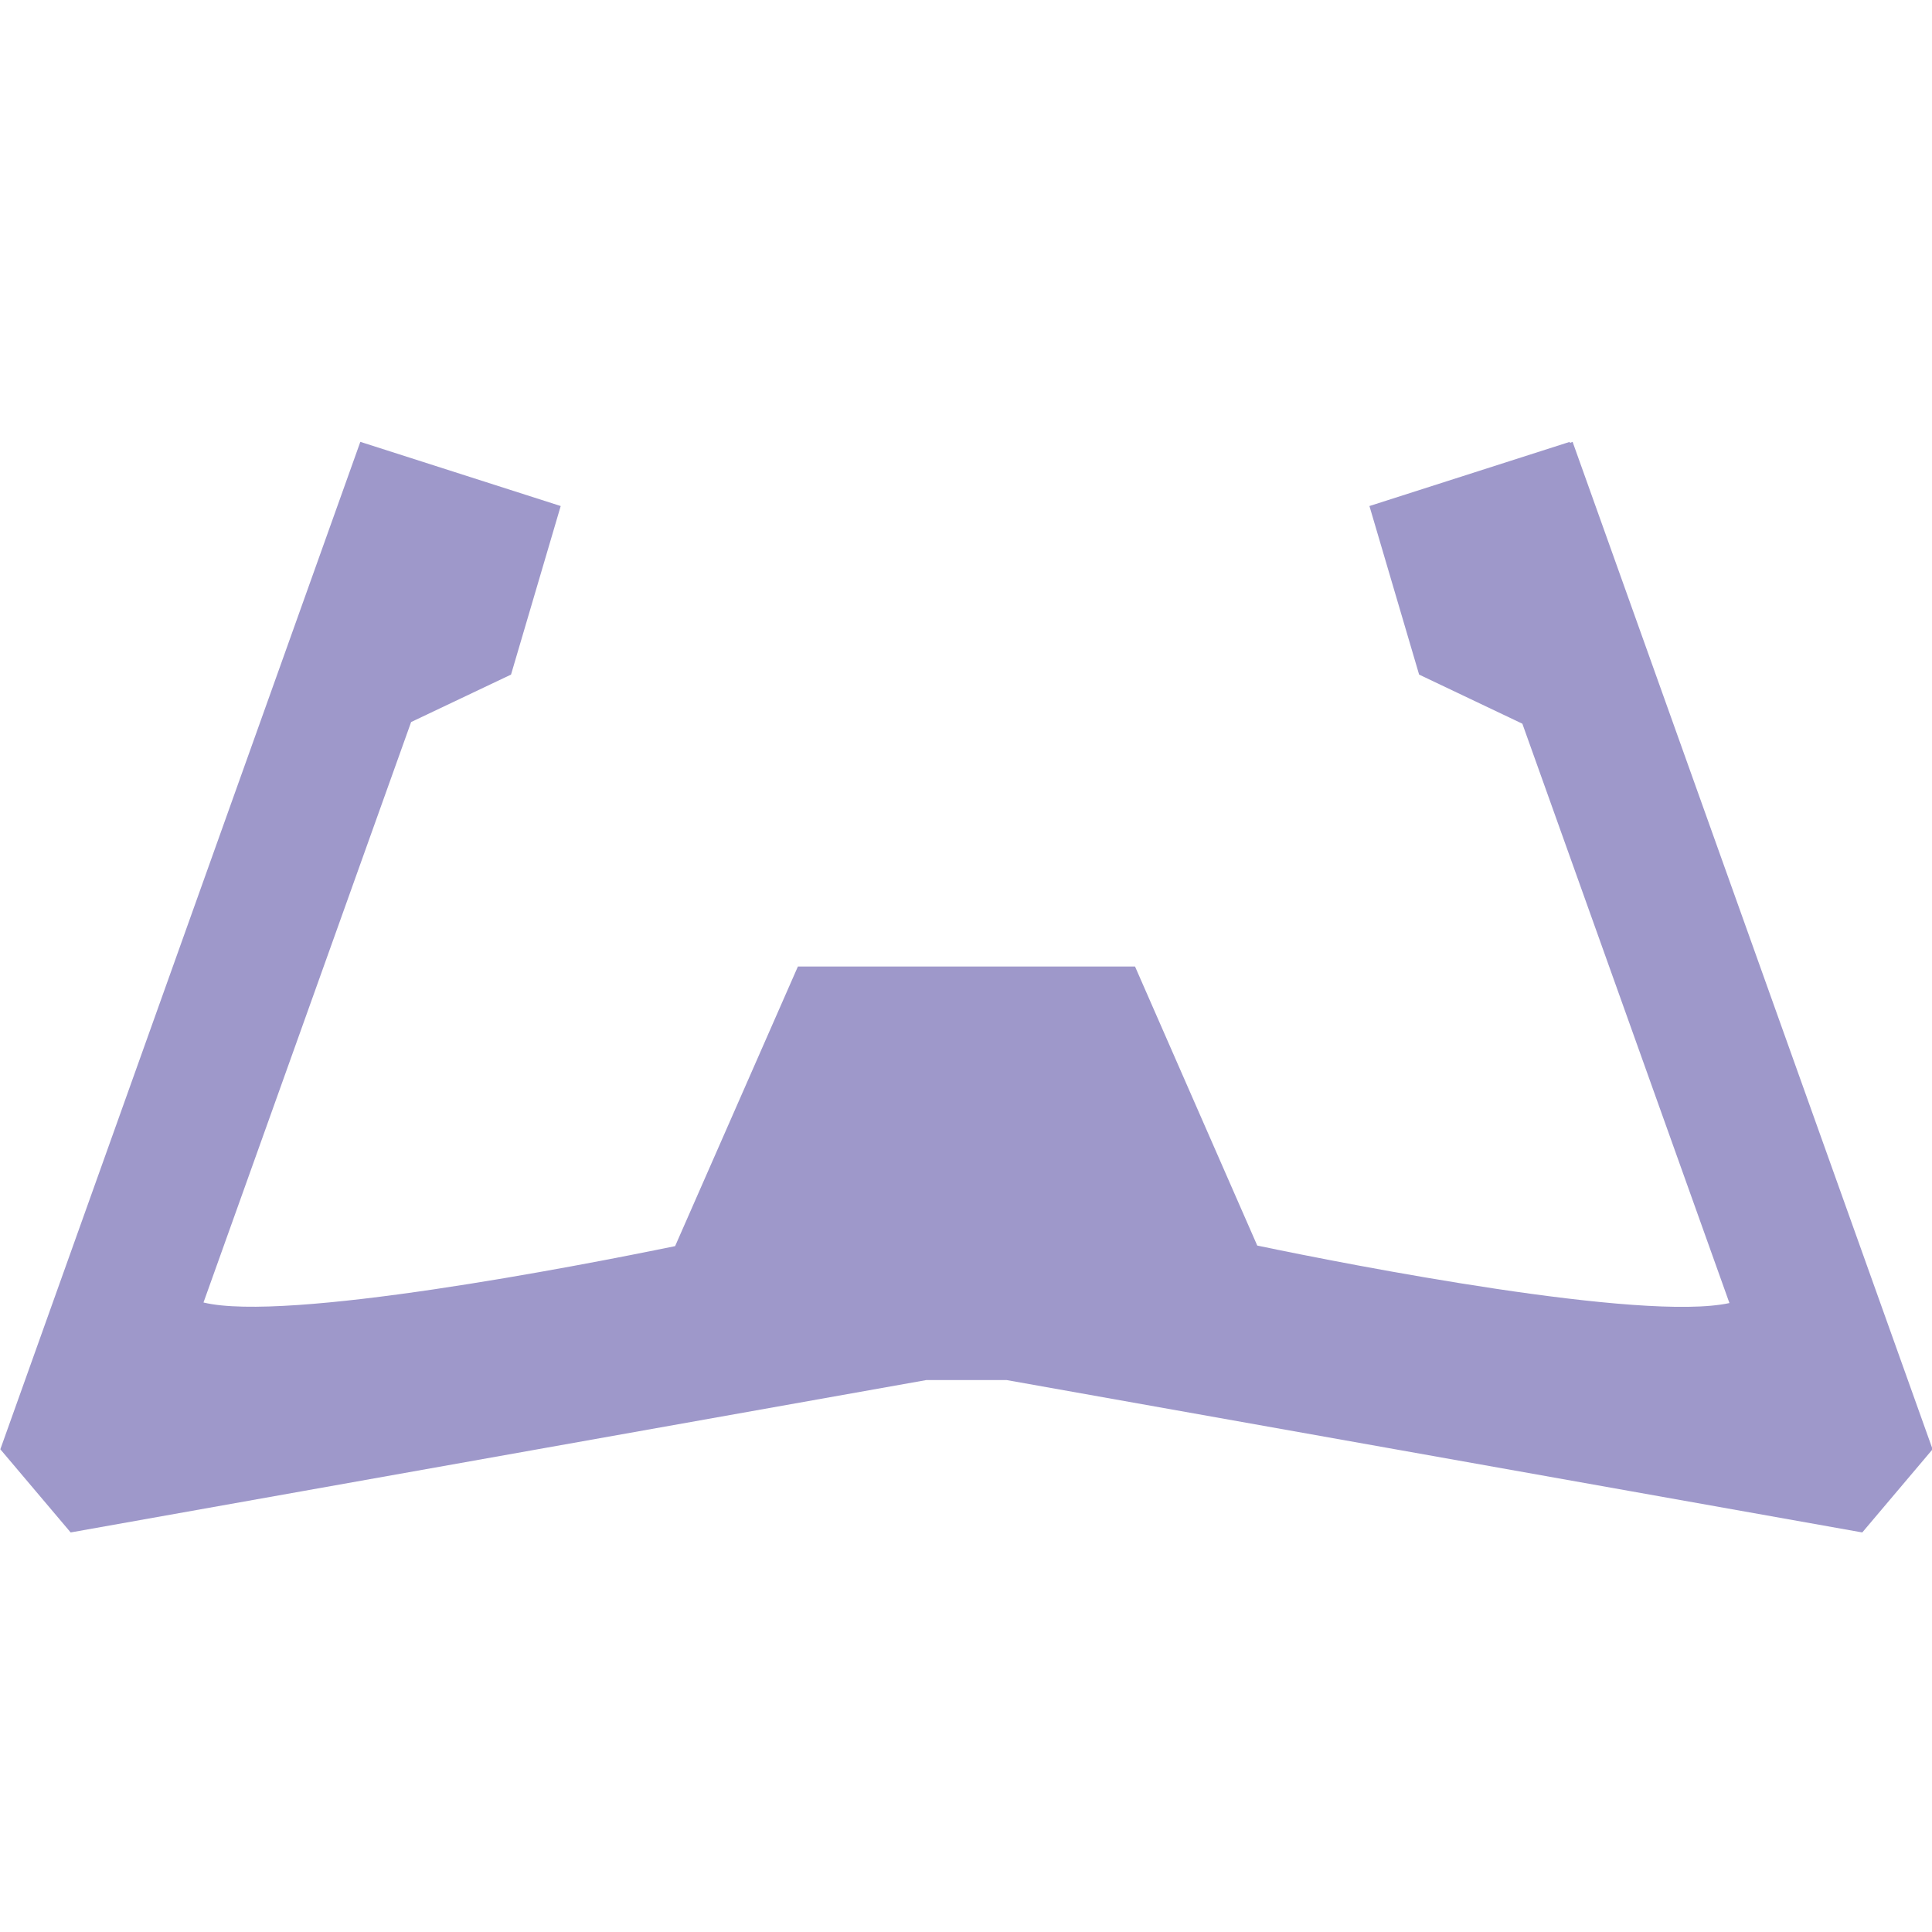 <?xml version="1.0" encoding="UTF-8" standalone="no" ?>
<!DOCTYPE svg PUBLIC "-//W3C//DTD SVG 1.1//EN" "http://www.w3.org/Graphics/SVG/1.1/DTD/svg11.dtd">
<svg xmlns="http://www.w3.org/2000/svg" xmlns:xlink="http://www.w3.org/1999/xlink" version="1.1" width="1080" height="1080" viewBox="0 0 1080 1080" xml:space="preserve">
<desc>Created with Fabric.js 5.2.4</desc>
<defs>
</defs>
<rect x="0" y="0" width="100%" height="100%" fill="transparent"></rect>
<g transform="matrix(1 0 0 1 540 540)" id="e3503633-21fd-4135-a77a-312f3891a42d"  >
<rect style="stroke: none; stroke-width: 1; stroke-dasharray: none; stroke-linecap: butt; stroke-dashoffset: 0; stroke-linejoin: miter; stroke-miterlimit: 4; fill: rgb(255,255,255); fill-rule: nonzero; opacity: 1; visibility: hidden;" vector-effect="non-scaling-stroke"  x="-540" y="-540" rx="0" ry="0" width="1080" height="1080" />
</g>
<g transform="matrix(1 0 0 1 540 540)" id="0612c32d-1fad-4f24-b22c-027bdde63c00"  >
</g>
<g transform="matrix(1 0 0 1 527.15 498.99)"  >
<path style="stroke: none; stroke-width: 0; stroke-dasharray: none; stroke-linecap: butt; stroke-dashoffset: 0; stroke-linejoin: miter; stroke-miterlimit: 4; fill: rgb(158,152,202); fill-rule: nonzero; opacity: 1;" vector-effect="non-scaling-stroke"  transform=" translate(-523.9, -122)" d="M 509 122 L 538.8 122 L 509 122 Z" stroke-linecap="round" />
</g>
<g transform="matrix(3.12 0 0 3.12 540.26 551.82)"  >
<path style="stroke: none; stroke-width: 0; stroke-dasharray: none; stroke-linecap: butt; stroke-dashoffset: 0; stroke-linejoin: miter; stroke-miterlimit: 4; fill: rgb(158,152,202); fill-rule: nonzero; opacity: 1;" vector-effect="non-scaling-stroke"  transform=" translate(-173.1, -97.7)" d="M 333.6 195.4 C 339.2 188.8 340.6 187.1 346.2 180.5 L 281.7 0 L 281.2 0.2 L 281.2 0 C 281.2 0 245.3 11.5 245.3 11.5 L 254.2 41.7 L 272.7 50.5 L 309.8 154.3 C 294.2 157.7 241.9 147.5 225.2 144 L 203.3 94 L 142.9 94 L 120.9 144.1 C 103.4 147.7 51.2 157.8 36.4 154.2 L 36.4 154.2 L 73.6 50.2 L 91.5 41.7 L 100.4 11.5 L 64.5 0 L 0 180.5 C 5.6 187.1 7 188.8 12.6 195.4 L 165.9 168.1 L 180.3 168.1 L 333.6 195.4 Z" stroke-linecap="round" />
</g>
<g transform="matrix(1 0 0 1 1166.1 560.99)"  >
<line style="stroke: none; stroke-width: 0; stroke-dasharray: none; stroke-linecap: butt; stroke-dashoffset: 0; stroke-linejoin: miter; stroke-miterlimit: 4; fill: rgb(158,152,202); fill-rule: nonzero; opacity: 1;" vector-effect="non-scaling-stroke"  x1="-44.45" y1="0" x2="44.45" y2="0" />
</g>
<g transform="matrix(1 0 0 1 1166.1 560.99)"  >
<rect style="stroke: none; stroke-width: 0; stroke-dasharray: none; stroke-linecap: butt; stroke-dashoffset: 0; stroke-linejoin: miter; stroke-miterlimit: 4; fill: rgb(158,152,202); fill-rule: nonzero; opacity: 1;" vector-effect="non-scaling-stroke"  x="-44.45" y="-11.4" rx="0" ry="0" width="88.9" height="22.8" />
</g>
</svg>